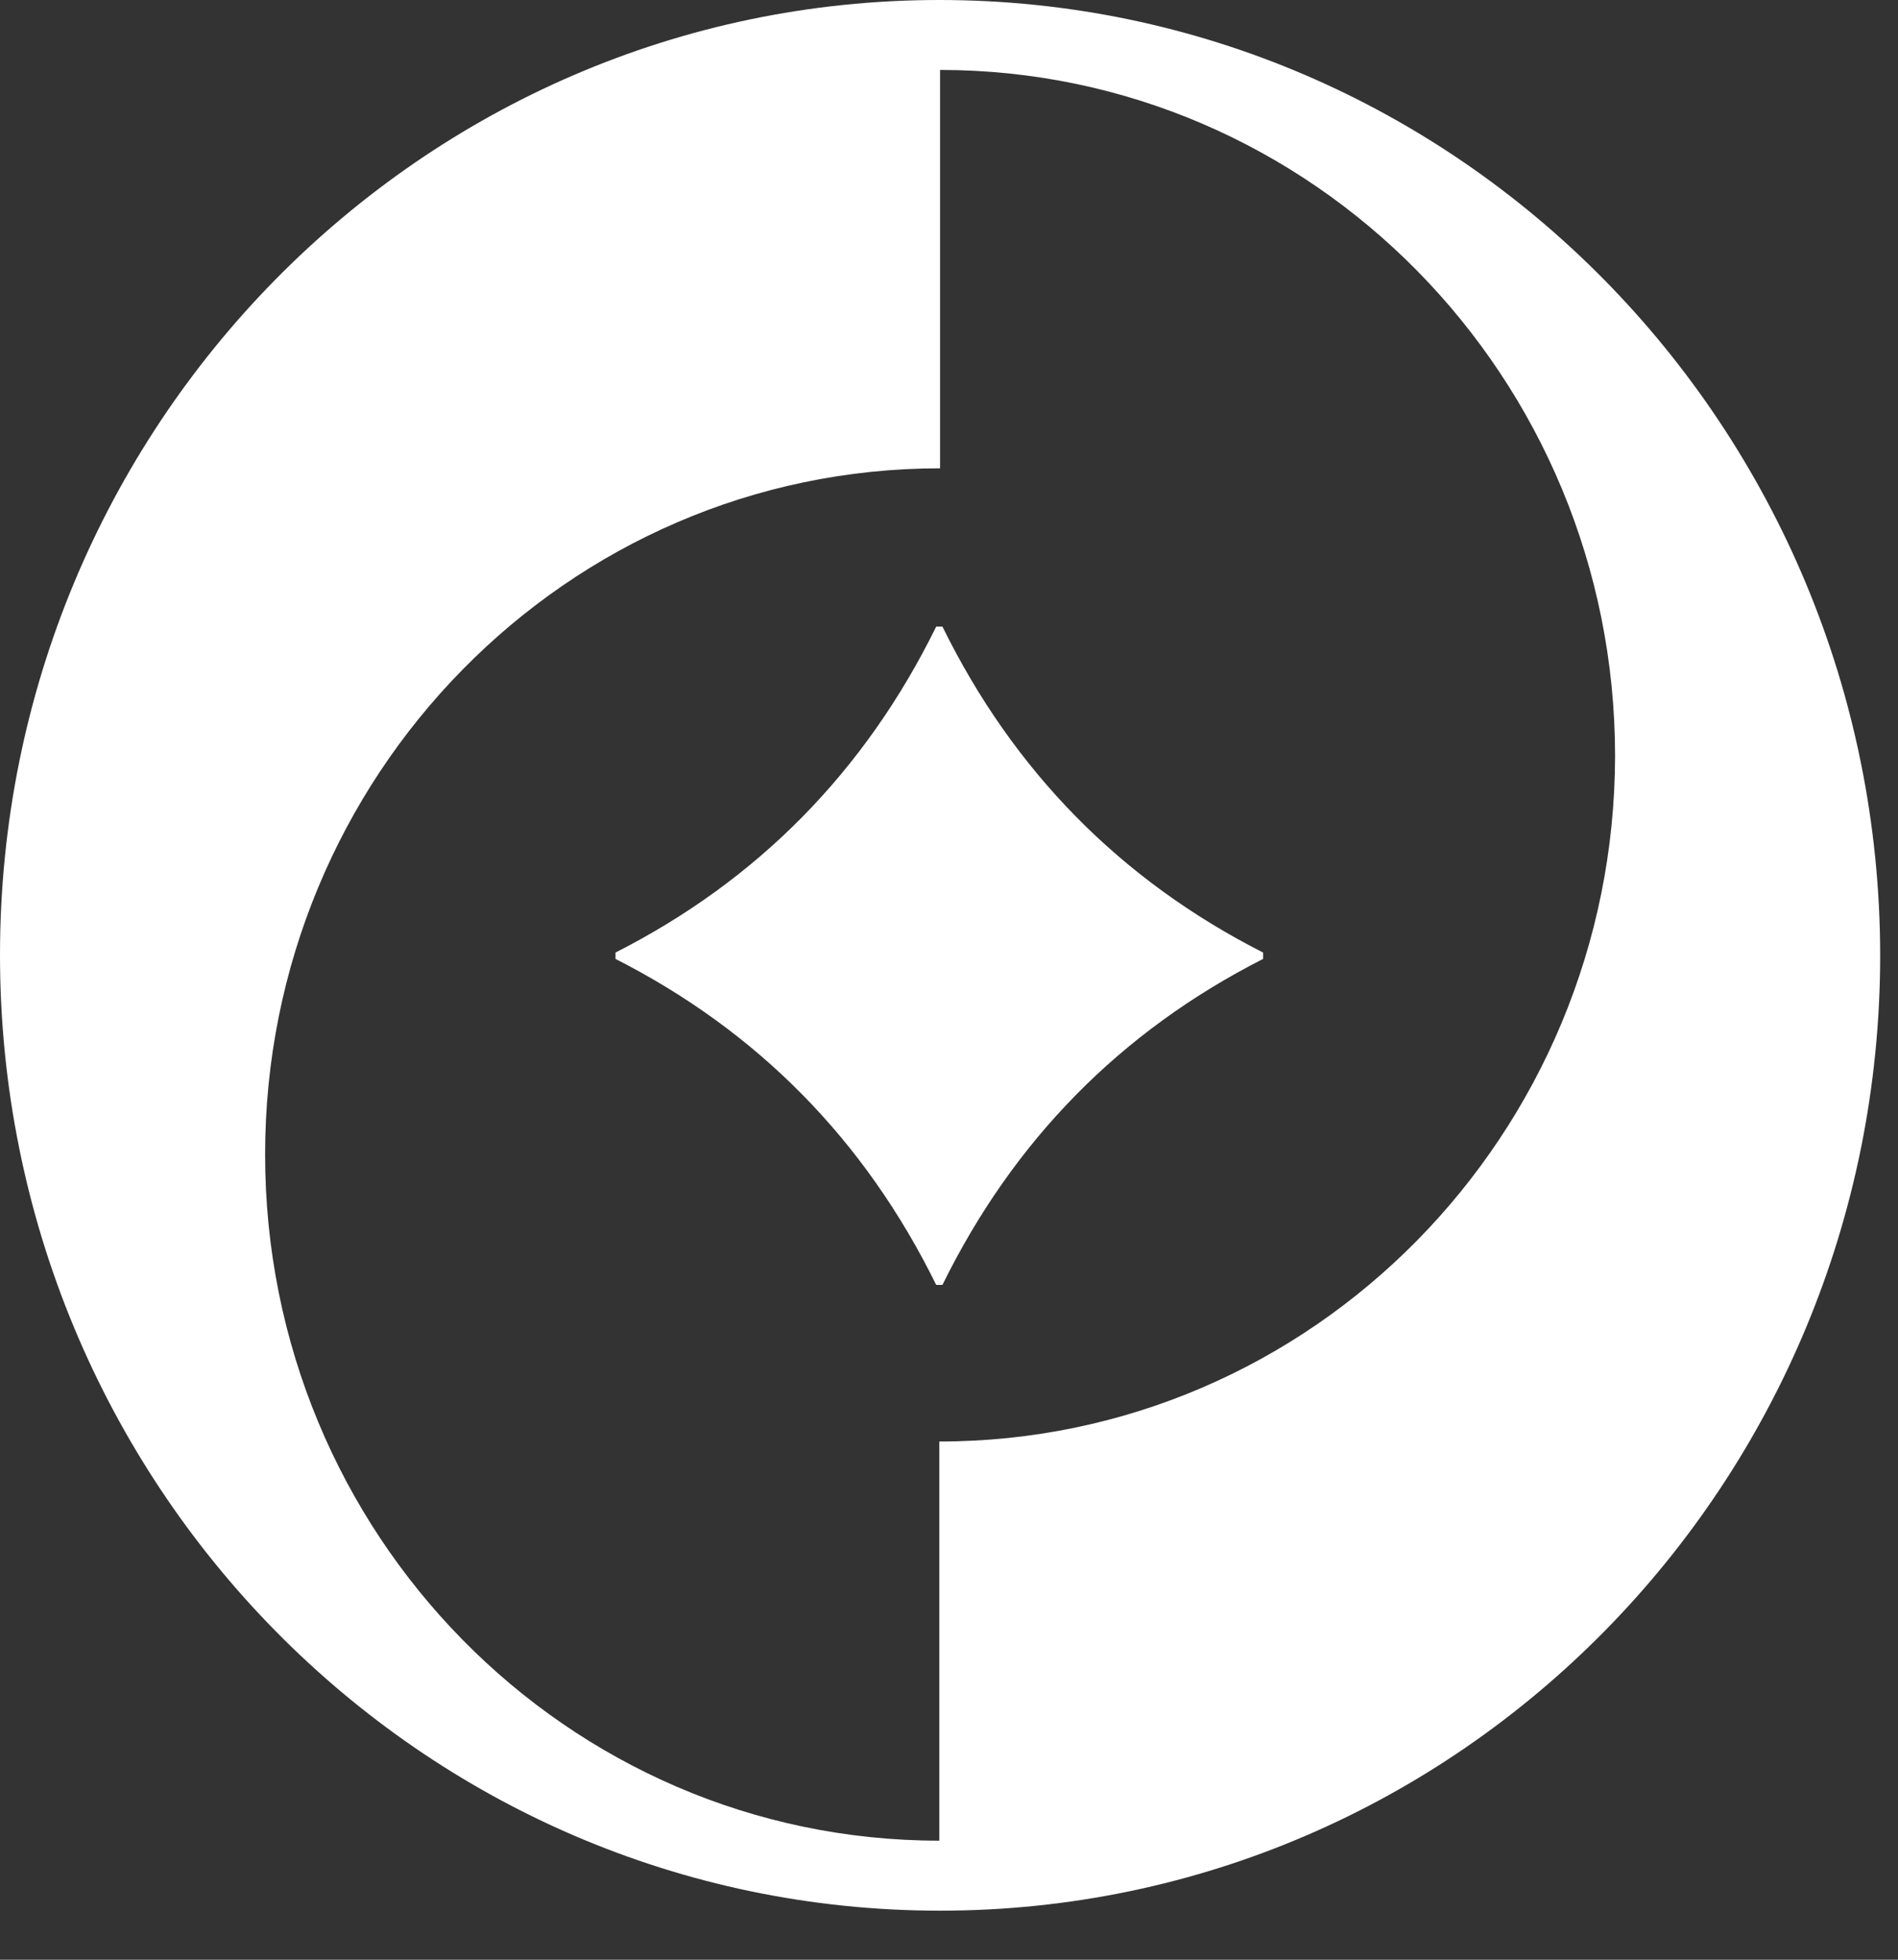 <?xml version="1.0" encoding="utf-8"?>
<svg xmlns="http://www.w3.org/2000/svg" fill="none" height="100%" overflow="visible" preserveAspectRatio="none" style="display: block;" viewBox="0 0 31 32" width="100%">
<rect x="0" y="0" width="31" height="32" fill="#333333" stroke="none"/>
<path d="M15.342 0C6.872 0 0 6.985 0 15.593C0 24.214 6.872 31.199 15.354 31.199C23.837 31.199 30.709 24.214 30.709 15.593C30.697 6.985 23.824 0 15.342 0ZM15.342 23.538V30.056C9.261 30.056 4.33 25.045 4.33 18.852C4.33 12.672 9.261 7.647 15.354 7.647V1.142C21.435 1.142 26.379 6.154 26.379 12.348C26.366 18.527 21.435 23.538 15.342 23.538ZM20.63 15.554V15.658C18.305 16.84 16.555 18.618 15.393 20.981H15.291C14.128 18.618 12.378 16.84 10.053 15.658V15.554C12.378 14.373 14.128 12.595 15.291 10.232H15.393C16.555 12.595 18.305 14.373 20.63 15.554Z" fill="white" id="Vector"/>
</svg>
